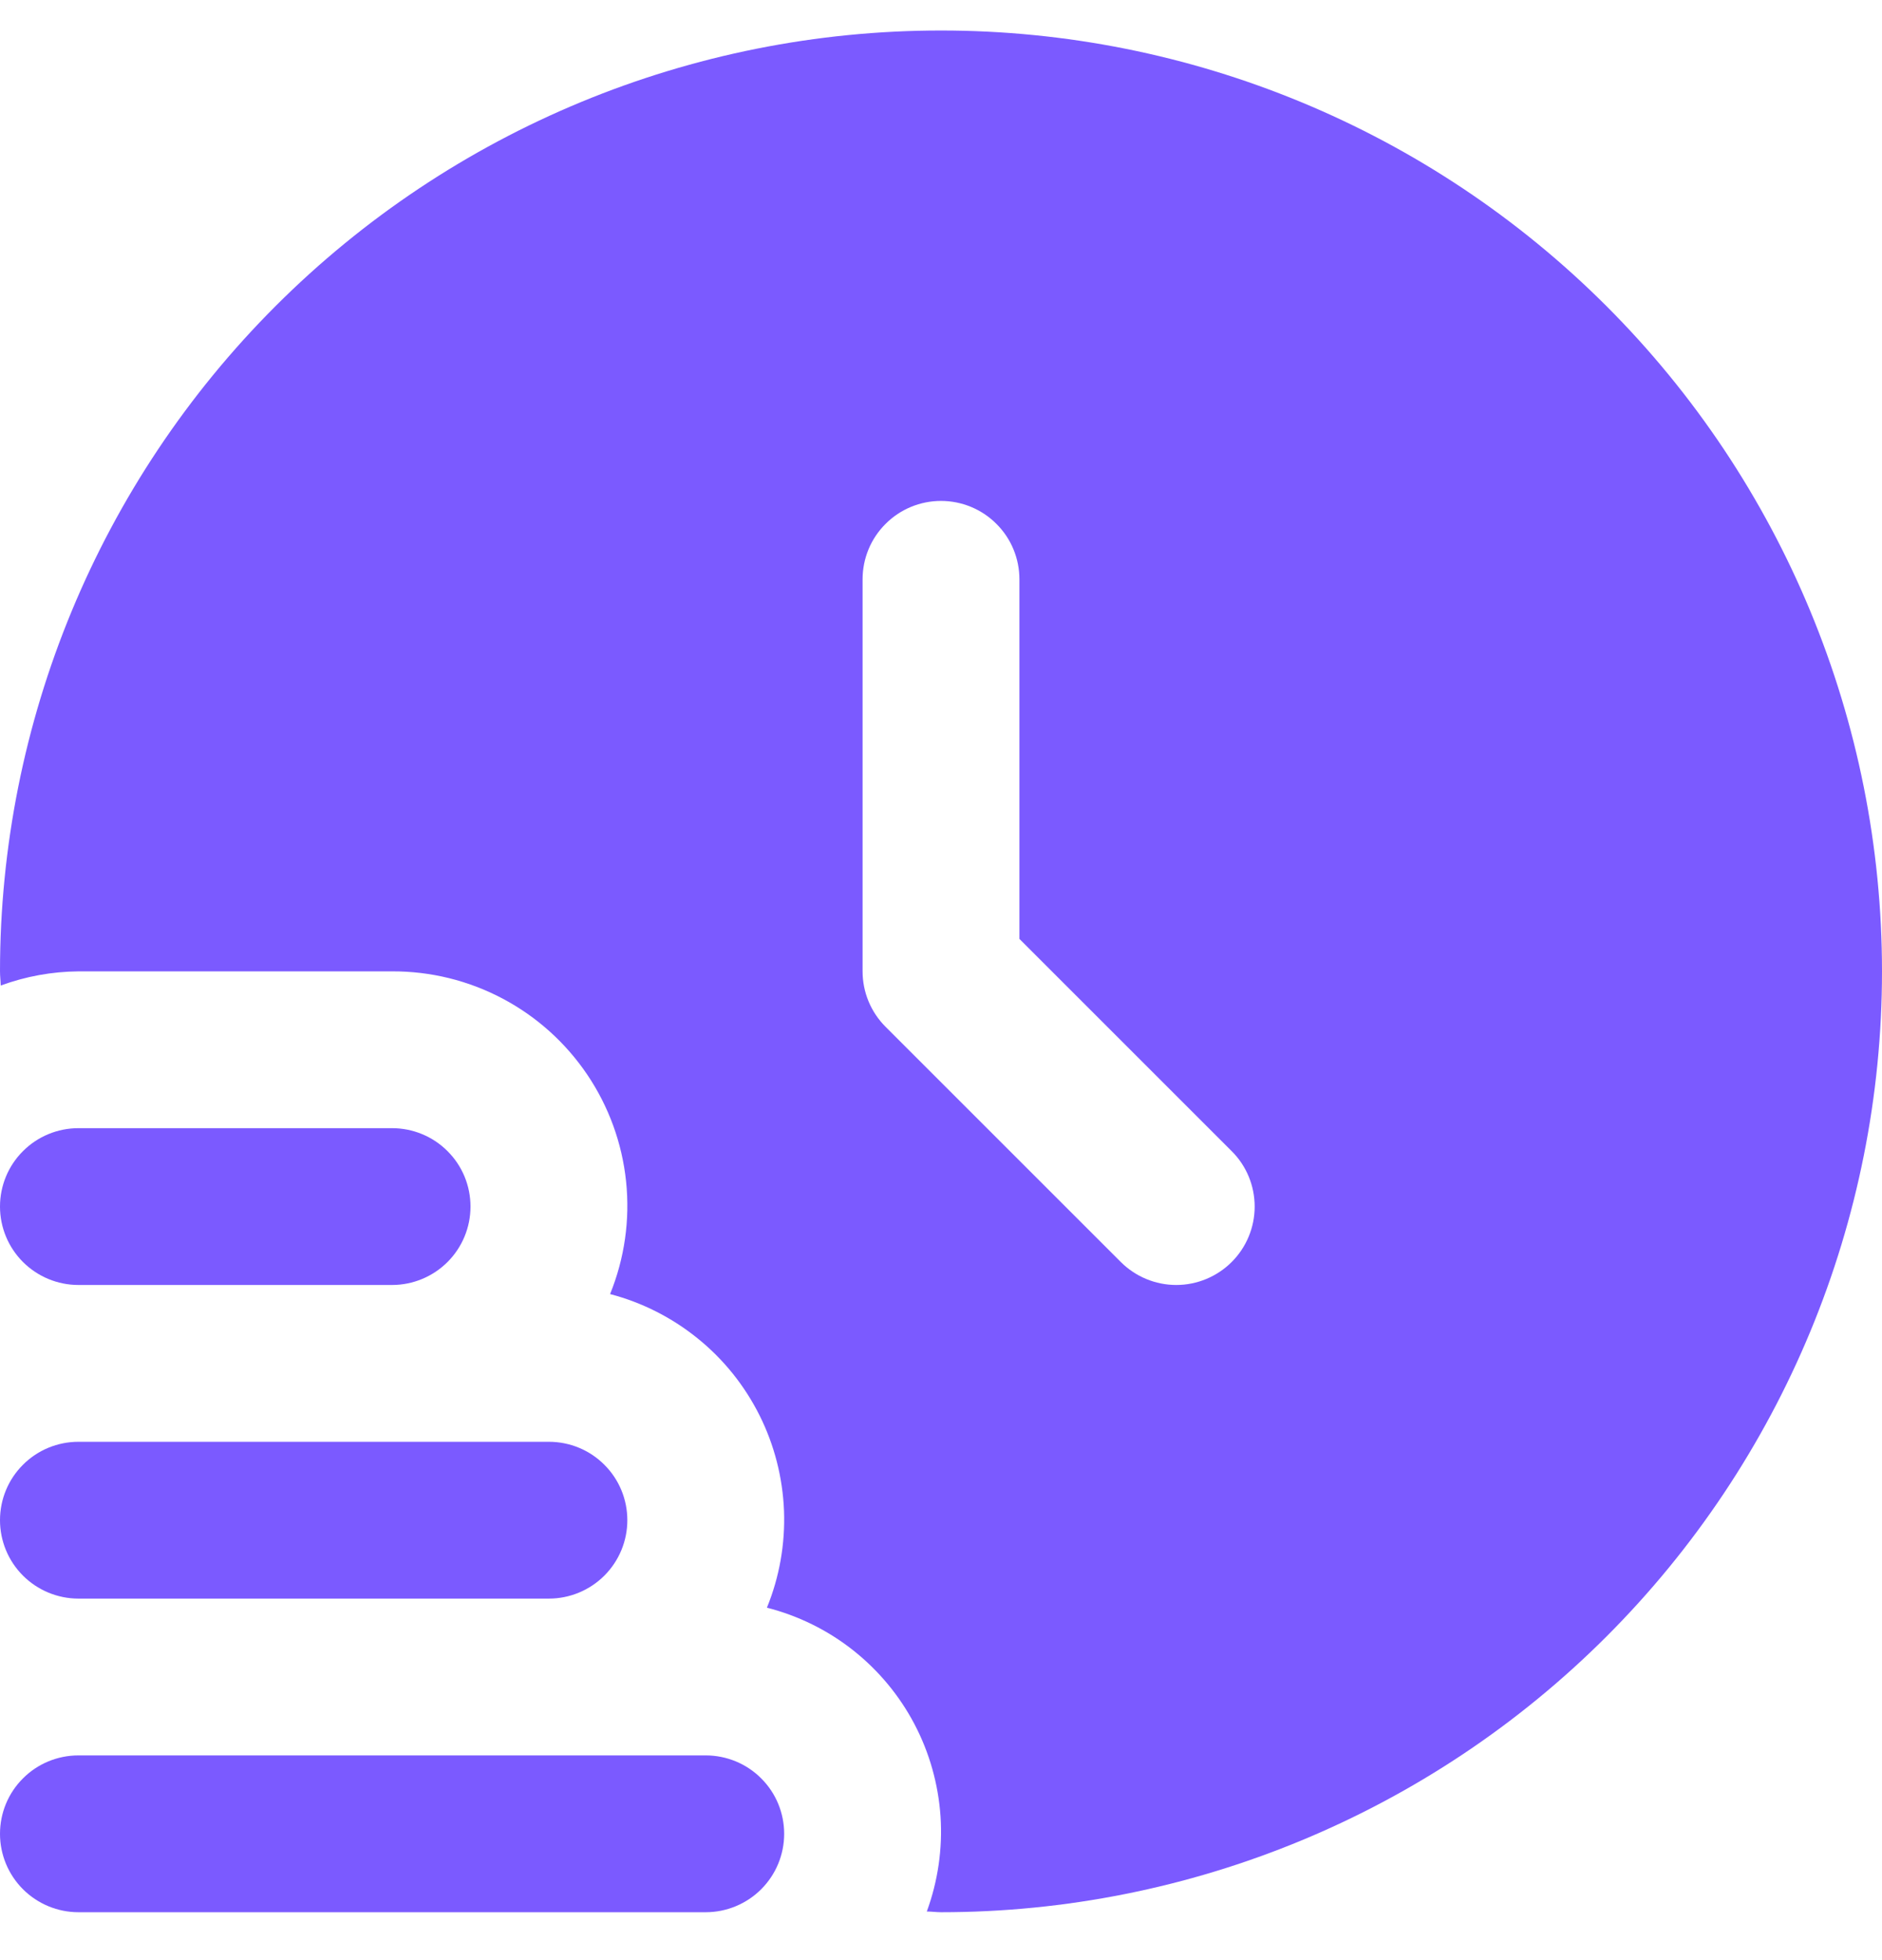<svg width="24" height="25" viewBox="0 0 24 25" fill="none" xmlns="http://www.w3.org/2000/svg">
<g clip-path="url(#clip0_1216_105983)">
<path d="M10 23.389C10 23.654 9.895 23.908 9.707 24.096C9.52 24.283 9.265 24.389 9 24.389H1C0.735 24.389 0.48 24.283 0.293 24.096C0.105 23.908 0 23.654 0 23.389C0 23.123 0.105 22.869 0.293 22.682C0.48 22.494 0.735 22.389 1 22.389H9C9.265 22.389 9.52 22.494 9.707 22.682C9.895 22.869 10 23.123 10 23.389Z" fill="#7B5AFF"/>
<path d="M1 20.389H7C7.265 20.389 7.52 20.283 7.707 20.096C7.895 19.908 8 19.654 8 19.389C8 19.123 7.895 18.869 7.707 18.682C7.52 18.494 7.265 18.389 7 18.389H1C0.735 18.389 0.48 18.494 0.293 18.682C0.105 18.869 0 19.123 0 19.389C0 19.654 0.105 19.908 0.293 20.096C0.48 20.283 0.735 20.389 1 20.389Z" fill="#7B5AFF"/>
<path d="M1 16.389H5C5.265 16.389 5.52 16.283 5.707 16.096C5.895 15.908 6 15.654 6 15.389C6 15.123 5.895 14.869 5.707 14.682C5.52 14.494 5.265 14.389 5 14.389H1C0.735 14.389 0.48 14.494 0.293 14.682C0.105 14.869 0 15.123 0 15.389C0 15.654 0.105 15.908 0.293 16.096C0.48 16.283 0.735 16.389 1 16.389Z" fill="#7B5AFF"/>
<path d="M12 0.389C8.817 0.389 5.765 1.653 3.515 3.903C1.264 6.154 0 9.206 0 12.389C0 12.45 0.008 12.509 0.009 12.57C0.327 12.453 0.662 12.392 1 12.389H5C5.491 12.387 5.975 12.506 6.409 12.736C6.842 12.965 7.213 13.298 7.488 13.705C7.763 14.112 7.933 14.58 7.984 15.068C8.035 15.557 7.965 16.05 7.78 16.505C8.189 16.612 8.571 16.806 8.9 17.073C9.229 17.339 9.496 17.673 9.686 18.052C9.875 18.43 9.981 18.845 9.998 19.268C10.014 19.691 9.94 20.113 9.78 20.505C10.18 20.607 10.554 20.791 10.878 21.047C11.202 21.303 11.469 21.624 11.661 21.989C11.853 22.354 11.966 22.756 11.994 23.168C12.021 23.579 11.961 23.992 11.819 24.38C11.88 24.38 11.939 24.389 12 24.389C15.183 24.389 18.235 23.124 20.485 20.874C22.736 18.623 24 15.571 24 12.389C24 9.206 22.736 6.154 20.485 3.903C18.235 1.653 15.183 0.389 12 0.389ZM15.707 16.096C15.52 16.283 15.265 16.389 15 16.389C14.735 16.389 14.48 16.283 14.293 16.096L11.293 13.096C11.105 12.908 11 12.654 11 12.389V7.389C11 7.123 11.105 6.869 11.293 6.682C11.48 6.494 11.735 6.389 12 6.389C12.265 6.389 12.52 6.494 12.707 6.682C12.895 6.869 13 7.123 13 7.389V11.975L15.707 14.682C15.895 14.869 16 15.123 16 15.389C16 15.654 15.895 15.908 15.707 16.096Z" fill="#7B5AFF"/>
</g>
<defs>
<clipPath id="clip0_1216_105983">
<rect width="24" height="24" fill="white" transform="translate(0 0.389)"/>
</clipPath>
</defs>
</svg>
